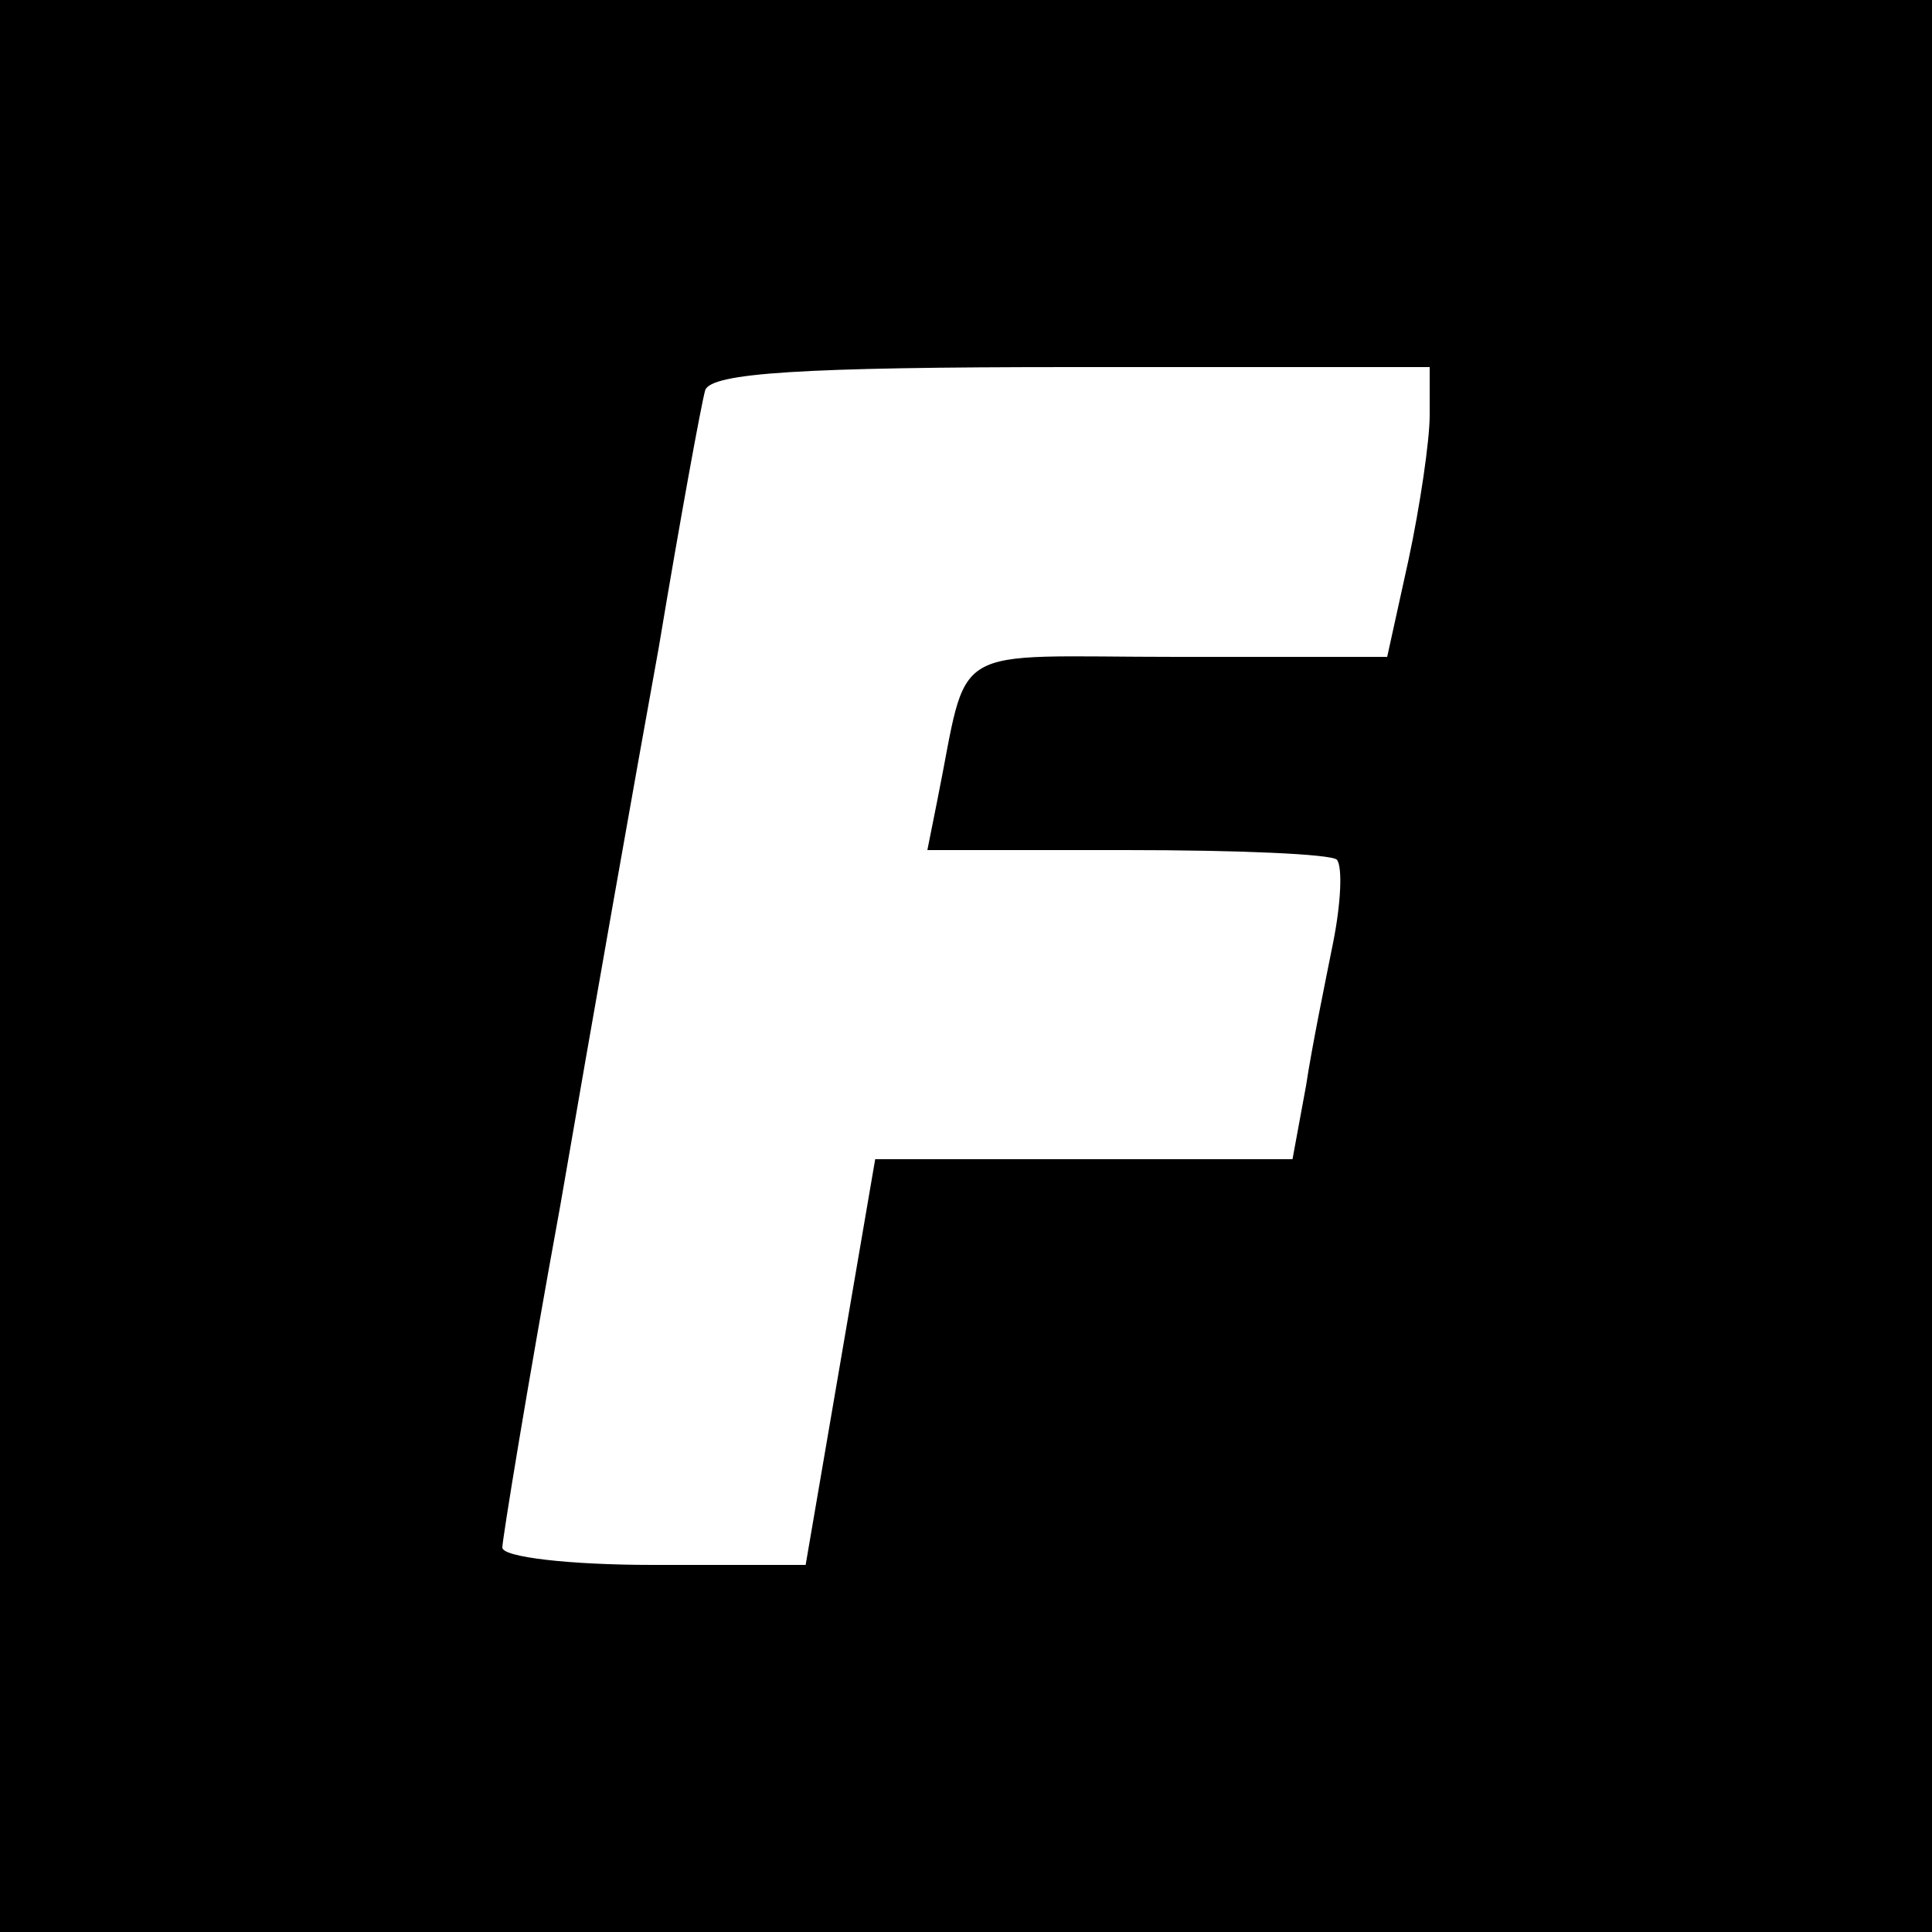 <?xml version="1.0" standalone="no"?>
<!DOCTYPE svg PUBLIC "-//W3C//DTD SVG 20010904//EN"
 "http://www.w3.org/TR/2001/REC-SVG-20010904/DTD/svg10.dtd">
<svg version="1.0" xmlns="http://www.w3.org/2000/svg"
 width="100pt" height="100pt" viewBox="0 0 100 100"
 preserveAspectRatio="xMidYMid meet">
<g transform="translate(0,100) scale(0.1,-0.1)"
fill="#000000" stroke="none">
<path d="M0 500 l0 -500 500 0 500 0 0 500 0 500 -500 0 -500 0 0 -500z m740
285 c0 -13 -5 -47 -11 -75 l-11 -50 -109 0 c-121 0 -107 9 -124 -75 l-5 -25
103 0 c57 0 106 -2 109 -5 3 -4 2 -23 -2 -43 -4 -20 -11 -54 -14 -74 l-7 -38
-108 0 -108 0 -18 -105 -18 -105 -79 0 c-43 0 -78 4 -78 9 0 4 13 84 30 177
16 93 39 223 51 289 11 66 22 126 24 133 3 9 50 12 190 12 l185 0 0 -25z"/>
</g>
</svg>
